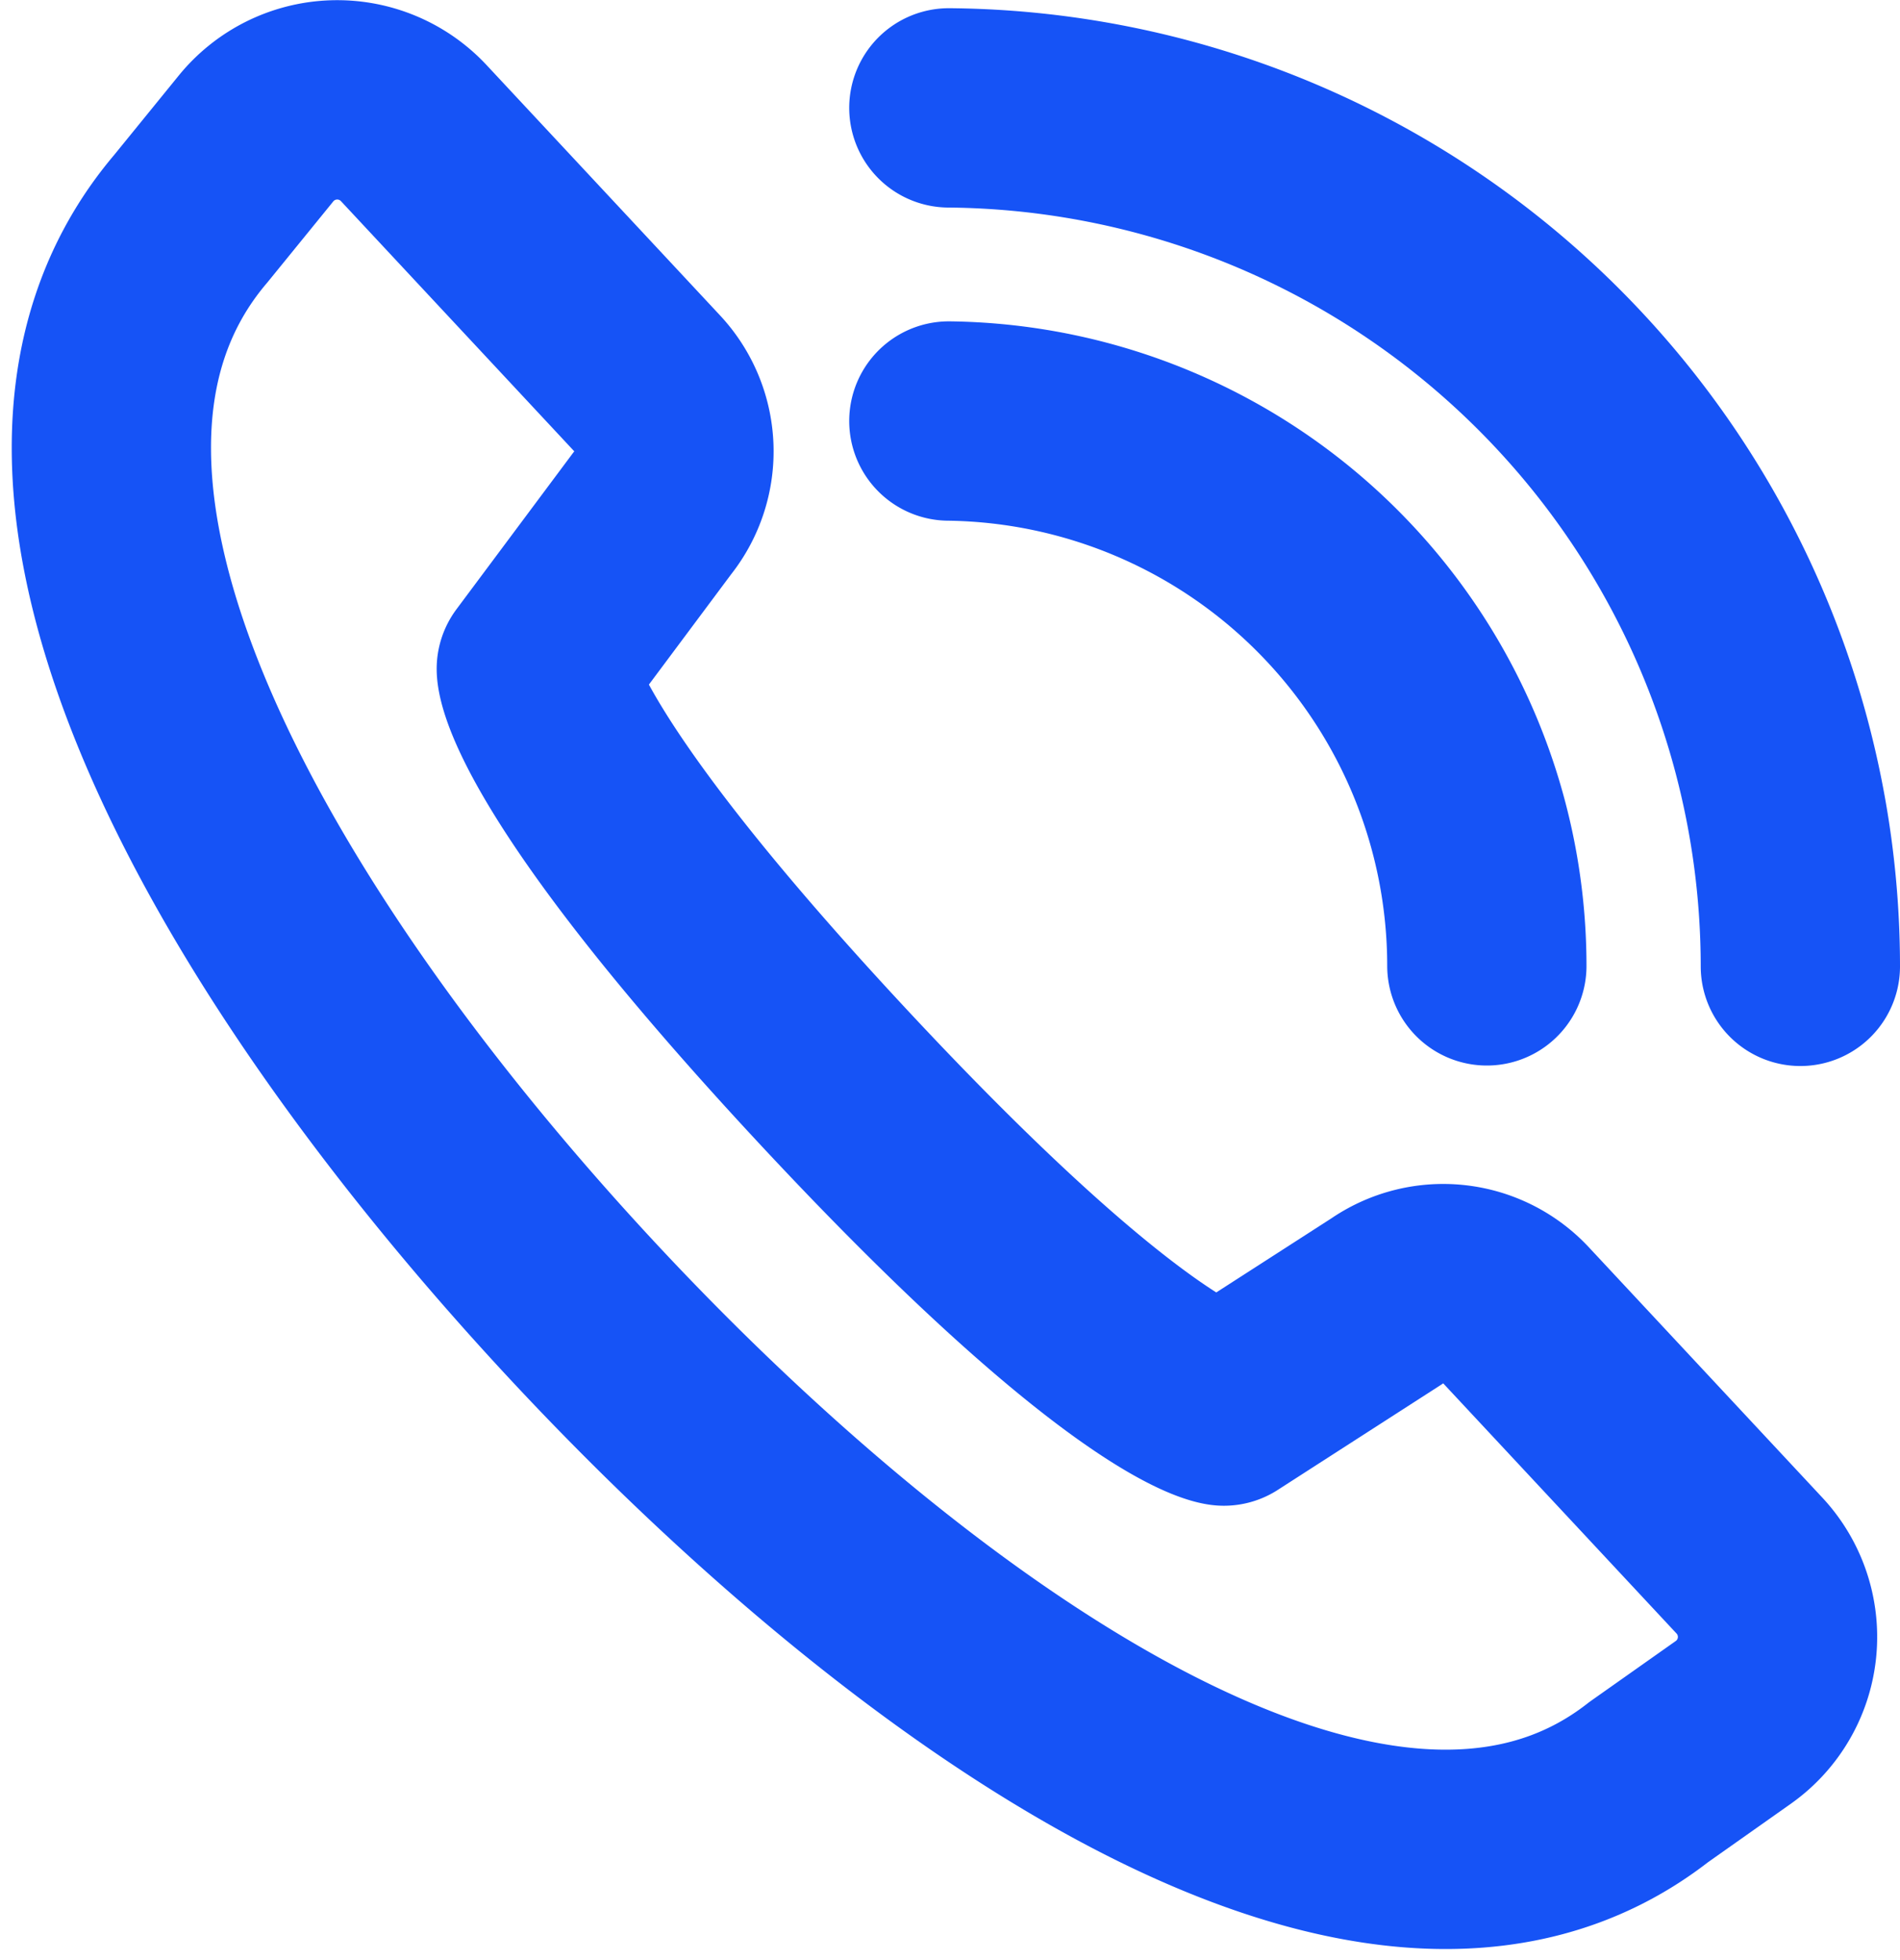<svg xmlns="http://www.w3.org/2000/svg" width="15.751" height="16.243" viewBox="0 0 15.751 16.243">
  <g id="Grupo_176" data-name="Grupo 176" transform="translate(-145.892 -460.081)">
    <path id="Trazado_20" data-name="Trazado 20" d="M172.308,473.5a4.517,4.517,0,0,0-4.46-4.515" transform="translate(-14.09 -5.415)" fill="none" stroke="#1653f6" stroke-linecap="round" stroke-linejoin="round" stroke-width="1.652"/>
    <path id="Trazado_21" data-name="Trazado 21" d="M174.908,468.227a7.118,7.118,0,0,0-7.059-7.114" transform="translate(-14.091 -0.138)" fill="none" stroke="#1653f6" stroke-linecap="round" stroke-linejoin="round" stroke-width="1.652"/>
    <path id="Trazado_22" data-name="Trazado 22" d="M156.038,471.733s-.758-.071-3.22-2.709c-2.48-2.658-2.48-3.4-2.48-3.4l.96-1.287a.825.825,0,0,0-.041-1.079l-1.935-2.074a.868.868,0,0,0-1.308.045l-.541.665c-1.856,2.184.529,6.136,3.266,9.069,2.657,2.848,6.539,5.67,8.821,3.886l.7-.494a.867.867,0,0,0,.135-1.3l-1.935-2.074a.825.825,0,0,0-1.073-.116Z" fill="none" stroke="#1653f6" stroke-linecap="round" stroke-linejoin="round" stroke-width="1.652"/>
  </g>
</svg>
